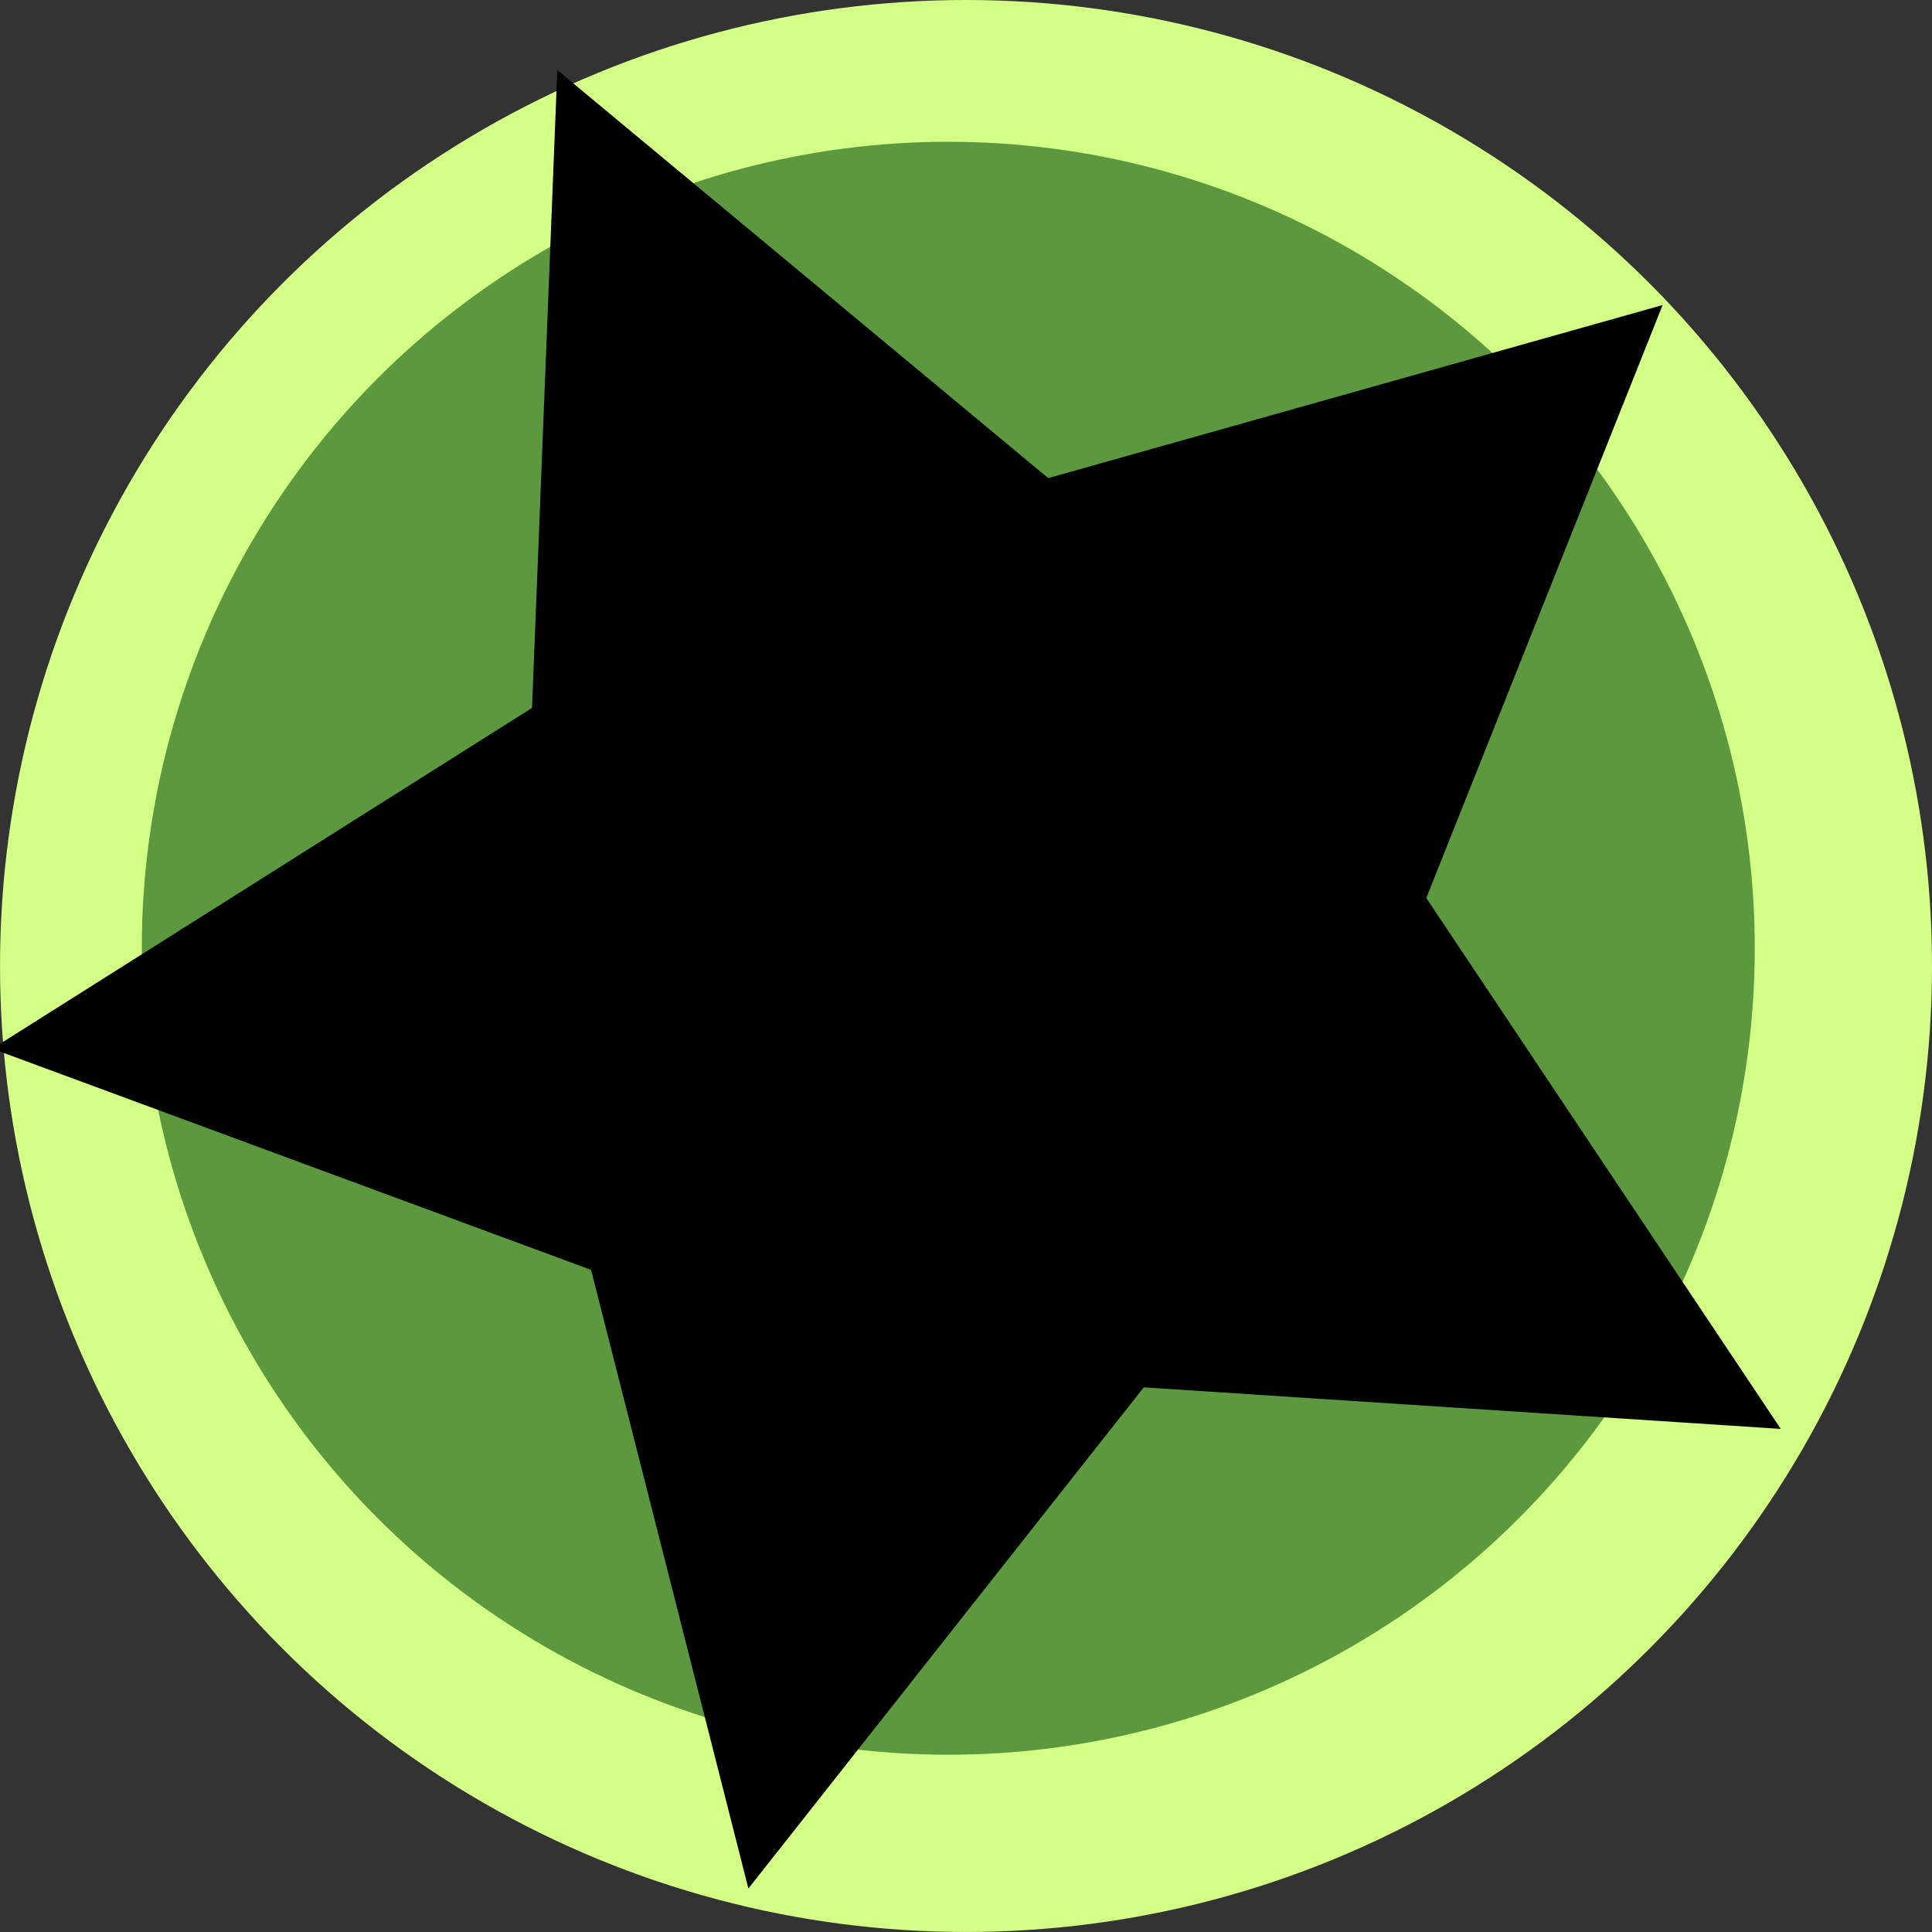 <?xml version="1.0" encoding="UTF-8" standalone="no"?>
<!-- Created with Inkscape (http://www.inkscape.org/) -->

<svg
   width="79.443mm"
   height="79.443mm"
   viewBox="0 0 79.443 79.443"
   version="1.1"
   id="svg1"
   sodipodi:docname="elphadeal_icon.svg"
   xmlns:inkscape="http://www.inkscape.org/namespaces/inkscape"
   xmlns:sodipodi="http://sodipodi.sourceforge.net/DTD/sodipodi-0.dtd"
   xmlns="http://www.w3.org/2000/svg"
   xmlns:svg="http://www.w3.org/2000/svg">
  <rect x="0" y="0" width="79.443" height="79.443" fill="#333333" stroke="none"/>
  <sodipodi:namedview
     id="namedview1"
     pagecolor="#ffffff"
     bordercolor="#000000"
     borderopacity="0.25"
     inkscape:showpageshadow="2"
     inkscape:pageopacity="0.0"
     inkscape:pagecheckerboard="0"
     inkscape:deskcolor="#d1d1d1"
     inkscape:document-units="mm">
    <inkscape:page
       x="0"
       y="0"
       width="79.443"
       height="79.443"
       id="page2"
       margin="0"
       bleed="0" />
  </sodipodi:namedview>
  <defs
     id="defs1" />
  <g
     inkscape:label="Layer 1"
     inkscape:groupmode="layer"
     id="layer1"
     transform="translate(-63.044,-45.188)">
    <circle
       style="fill:#d4ff86;fill-opacity:1;stroke-width:0.265"
       id="path3"
       cx="102.766"
       cy="84.909"
       r="39.721"
       inkscape:export-filename="ビットマップ.png"
       inkscape:export-xdpi="96"
       inkscape:export-ydpi="96" />
    <circle
       style="fill:#5c983e;fill-opacity:1;stroke-width:0.265"
       id="path4"
       cx="102.037"
       cy="84.18"
       r="33.162" />
    <path
       sodipodi:type="star"
       style="fill:#000000;fill-opacity:1;stroke-width:0.265"
       id="path5"
       inkscape:flatsided="false"
       sodipodi:sides="5"
       sodipodi:cx="102.03681"
       sodipodi:cy="84.180367"
       sodipodi:r1="39.527088"
       sodipodi:r2="19.763542"
       sodipodi:arg1="0.52359878"
       sodipodi:arg2="1.1519173"
       inkscape:rounded="0"
       inkscape:randomized="0"
       d="m 136.268,103.944 -26.193,-1.709 -16.257,20.608 -6.469,-25.439 -24.623,-9.093 22.195,-14.013 1.039,-26.228 20.186,16.778 25.265,-7.117 -9.719,24.383 z"
       inkscape:transform-center-x="2.539546"
       inkscape:transform-center-y="1.2767673" />
  </g>
</svg>
